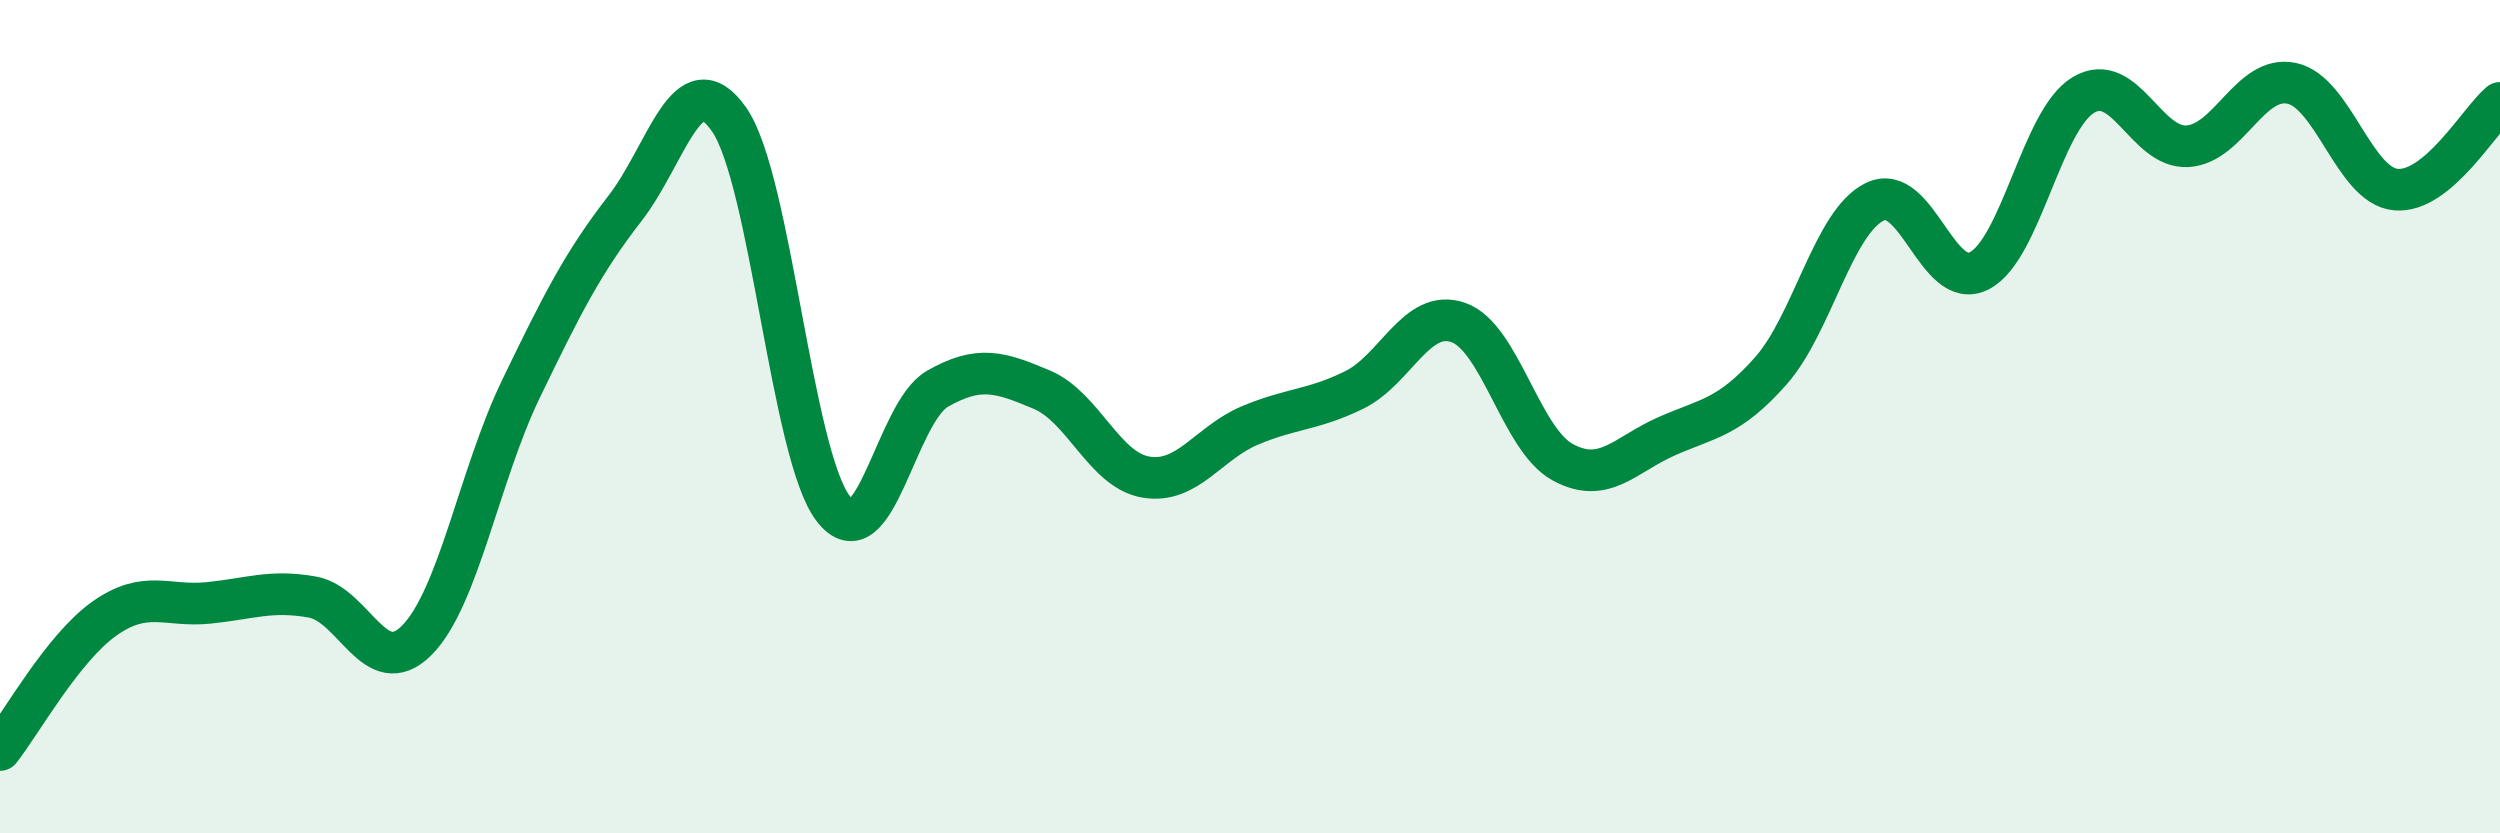 
    <svg width="60" height="20" viewBox="0 0 60 20" xmlns="http://www.w3.org/2000/svg">
      <path
        d="M 0,18 C 0.5,17.37 1.5,15.56 2.5,14.85 C 3.5,14.14 4,14.57 5,14.47 C 6,14.37 6.5,14.15 7.5,14.33 C 8.5,14.51 9,16.37 10,15.37 C 11,14.37 11.5,11.41 12.5,9.34 C 13.5,7.27 14,6.29 15,5 C 16,3.71 16.5,1.43 17.5,2.87 C 18.5,4.31 19,10.92 20,12.21 C 21,13.5 21.5,9.9 22.5,9.33 C 23.5,8.76 24,8.93 25,9.35 C 26,9.77 26.5,11.28 27.5,11.45 C 28.5,11.62 29,10.63 30,10.21 C 31,9.79 31.5,9.85 32.5,9.36 C 33.5,8.87 34,7.39 35,7.74 C 36,8.09 36.5,10.54 37.5,11.09 C 38.5,11.64 39,10.91 40,10.47 C 41,10.03 41.5,10.03 42.5,8.9 C 43.5,7.77 44,5.32 45,4.84 C 46,4.36 46.5,7.01 47.5,6.5 C 48.5,5.99 49,2.88 50,2.28 C 51,1.68 51.5,3.57 52.5,3.51 C 53.5,3.45 54,1.79 55,2 C 56,2.21 56.5,4.46 57.5,4.55 C 58.5,4.64 59.5,2.89 60,2.47L60 20L0 20Z"
        fill="#008740"
        opacity="0.1"
        stroke-linecap="round"
        stroke-linejoin="round"
      />
      <path
        d="M 0,18 C 0.5,17.37 1.5,15.56 2.5,14.85 C 3.5,14.14 4,14.57 5,14.47 C 6,14.37 6.5,14.15 7.5,14.33 C 8.5,14.51 9,16.37 10,15.37 C 11,14.37 11.5,11.41 12.5,9.34 C 13.5,7.27 14,6.29 15,5 C 16,3.71 16.5,1.43 17.5,2.87 C 18.5,4.31 19,10.92 20,12.21 C 21,13.5 21.5,9.9 22.5,9.33 C 23.5,8.76 24,8.93 25,9.35 C 26,9.77 26.5,11.28 27.5,11.45 C 28.5,11.62 29,10.63 30,10.21 C 31,9.79 31.5,9.85 32.5,9.36 C 33.5,8.87 34,7.39 35,7.74 C 36,8.09 36.5,10.54 37.5,11.09 C 38.5,11.64 39,10.91 40,10.47 C 41,10.03 41.5,10.03 42.5,8.9 C 43.5,7.77 44,5.32 45,4.84 C 46,4.36 46.5,7.01 47.5,6.5 C 48.5,5.99 49,2.88 50,2.28 C 51,1.68 51.5,3.57 52.5,3.51 C 53.5,3.45 54,1.79 55,2 C 56,2.21 56.5,4.46 57.5,4.55 C 58.5,4.64 59.5,2.89 60,2.47"
        stroke="#008740"
        stroke-width="1"
        fill="none"
        stroke-linecap="round"
        stroke-linejoin="round"
      />
    </svg>
  